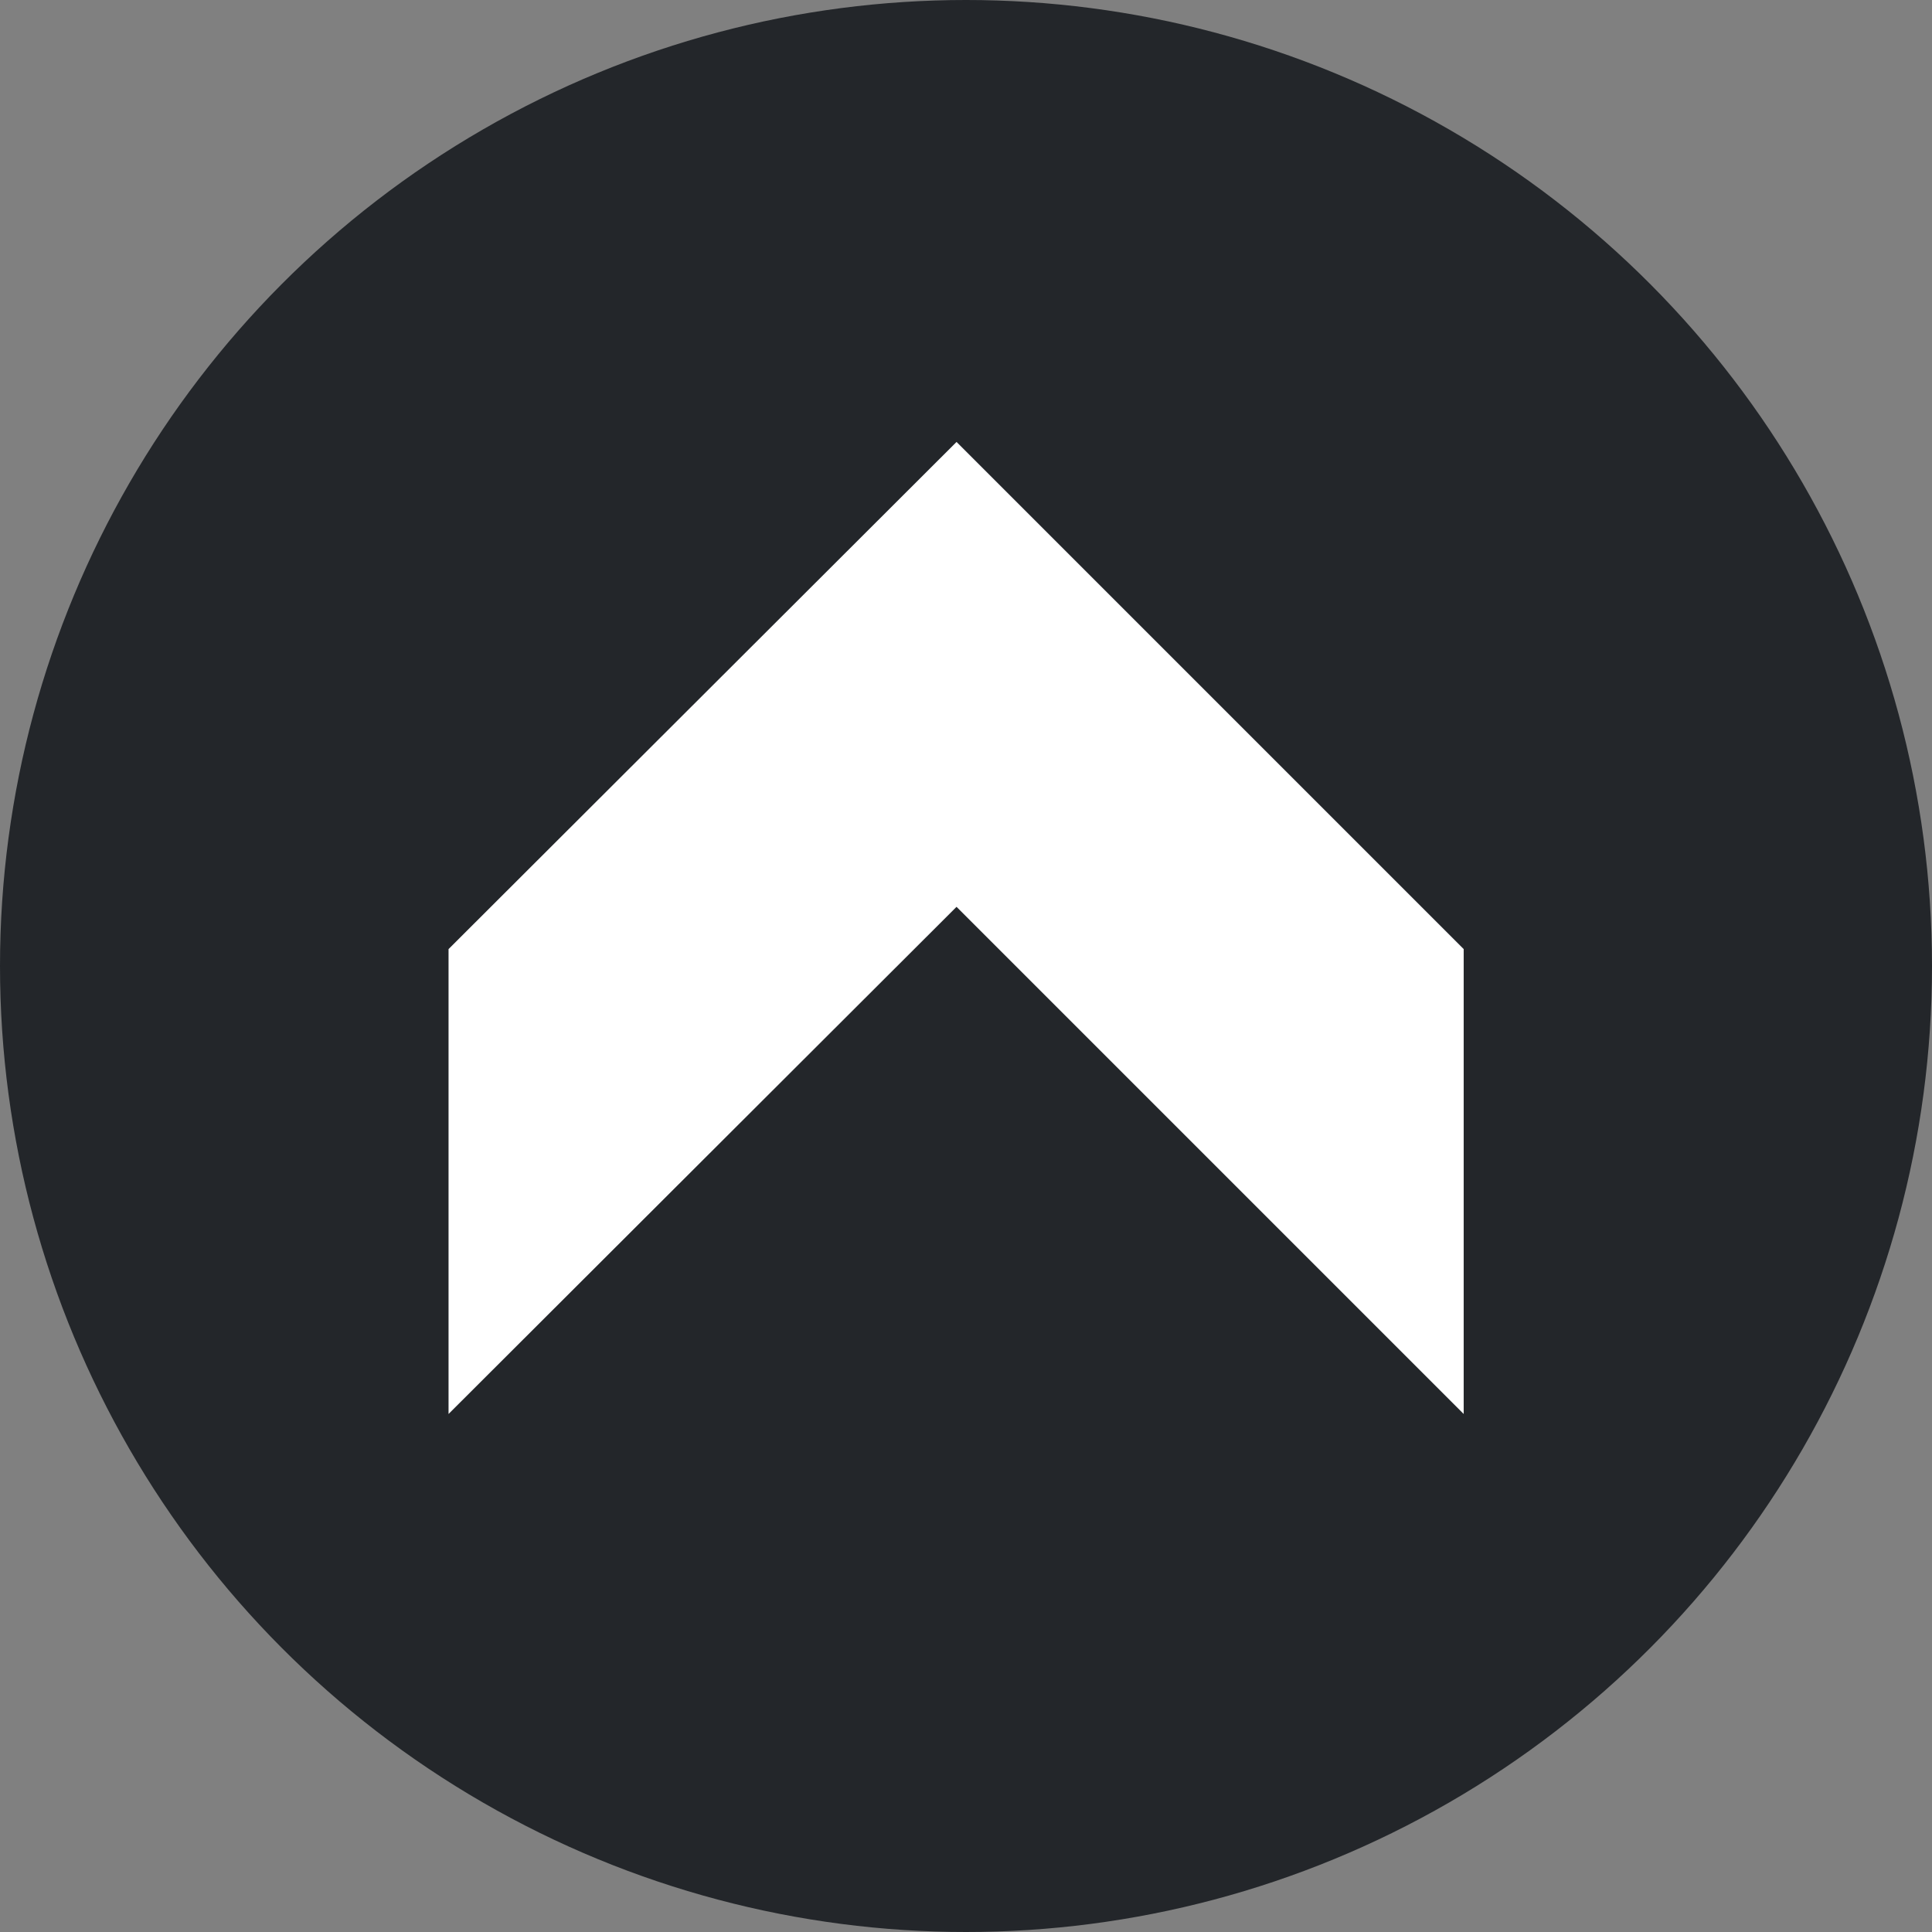 <?xml version="1.0" encoding="UTF-8" standalone="no"?>
<svg
   xmlns:dc="http://purl.org/dc/elements/1.1/"
   xmlns:cc="http://creativecommons.org/ns#"
   xmlns:rdf="http://www.w3.org/1999/02/22-rdf-syntax-ns#"
   xmlns:svg="http://www.w3.org/2000/svg"
   xmlns="http://www.w3.org/2000/svg"
   id="svg1216"
   version="1.1"
   viewBox="0 0 48 48"
   height="48mm"
   width="48mm">
  <rect x="0" y="0" width="48" height="48" fill="#808080" stroke="none"/>
  <defs
     id="defs1210" />
  <g
     transform="translate(0,-249)"
     id="layer1">
    <circle
       id="circle14"
       r="24"
       cy="273"
       cx="24"
       style="fill:#23262a;stroke-width:0.21;fill-opacity:1" />
    <polygon
       id="polygon326"
       points="747.7,175.4 747.7,120.4 687.7,60.4 627.6,120.4 627.6,175.4 687.7,115.4 "
       style="fill:#ffffff;fill-opacity:1"
       transform="matrix(0.21,0,0,0.21,-120.652,247.296)" />
  </g>
</svg>
